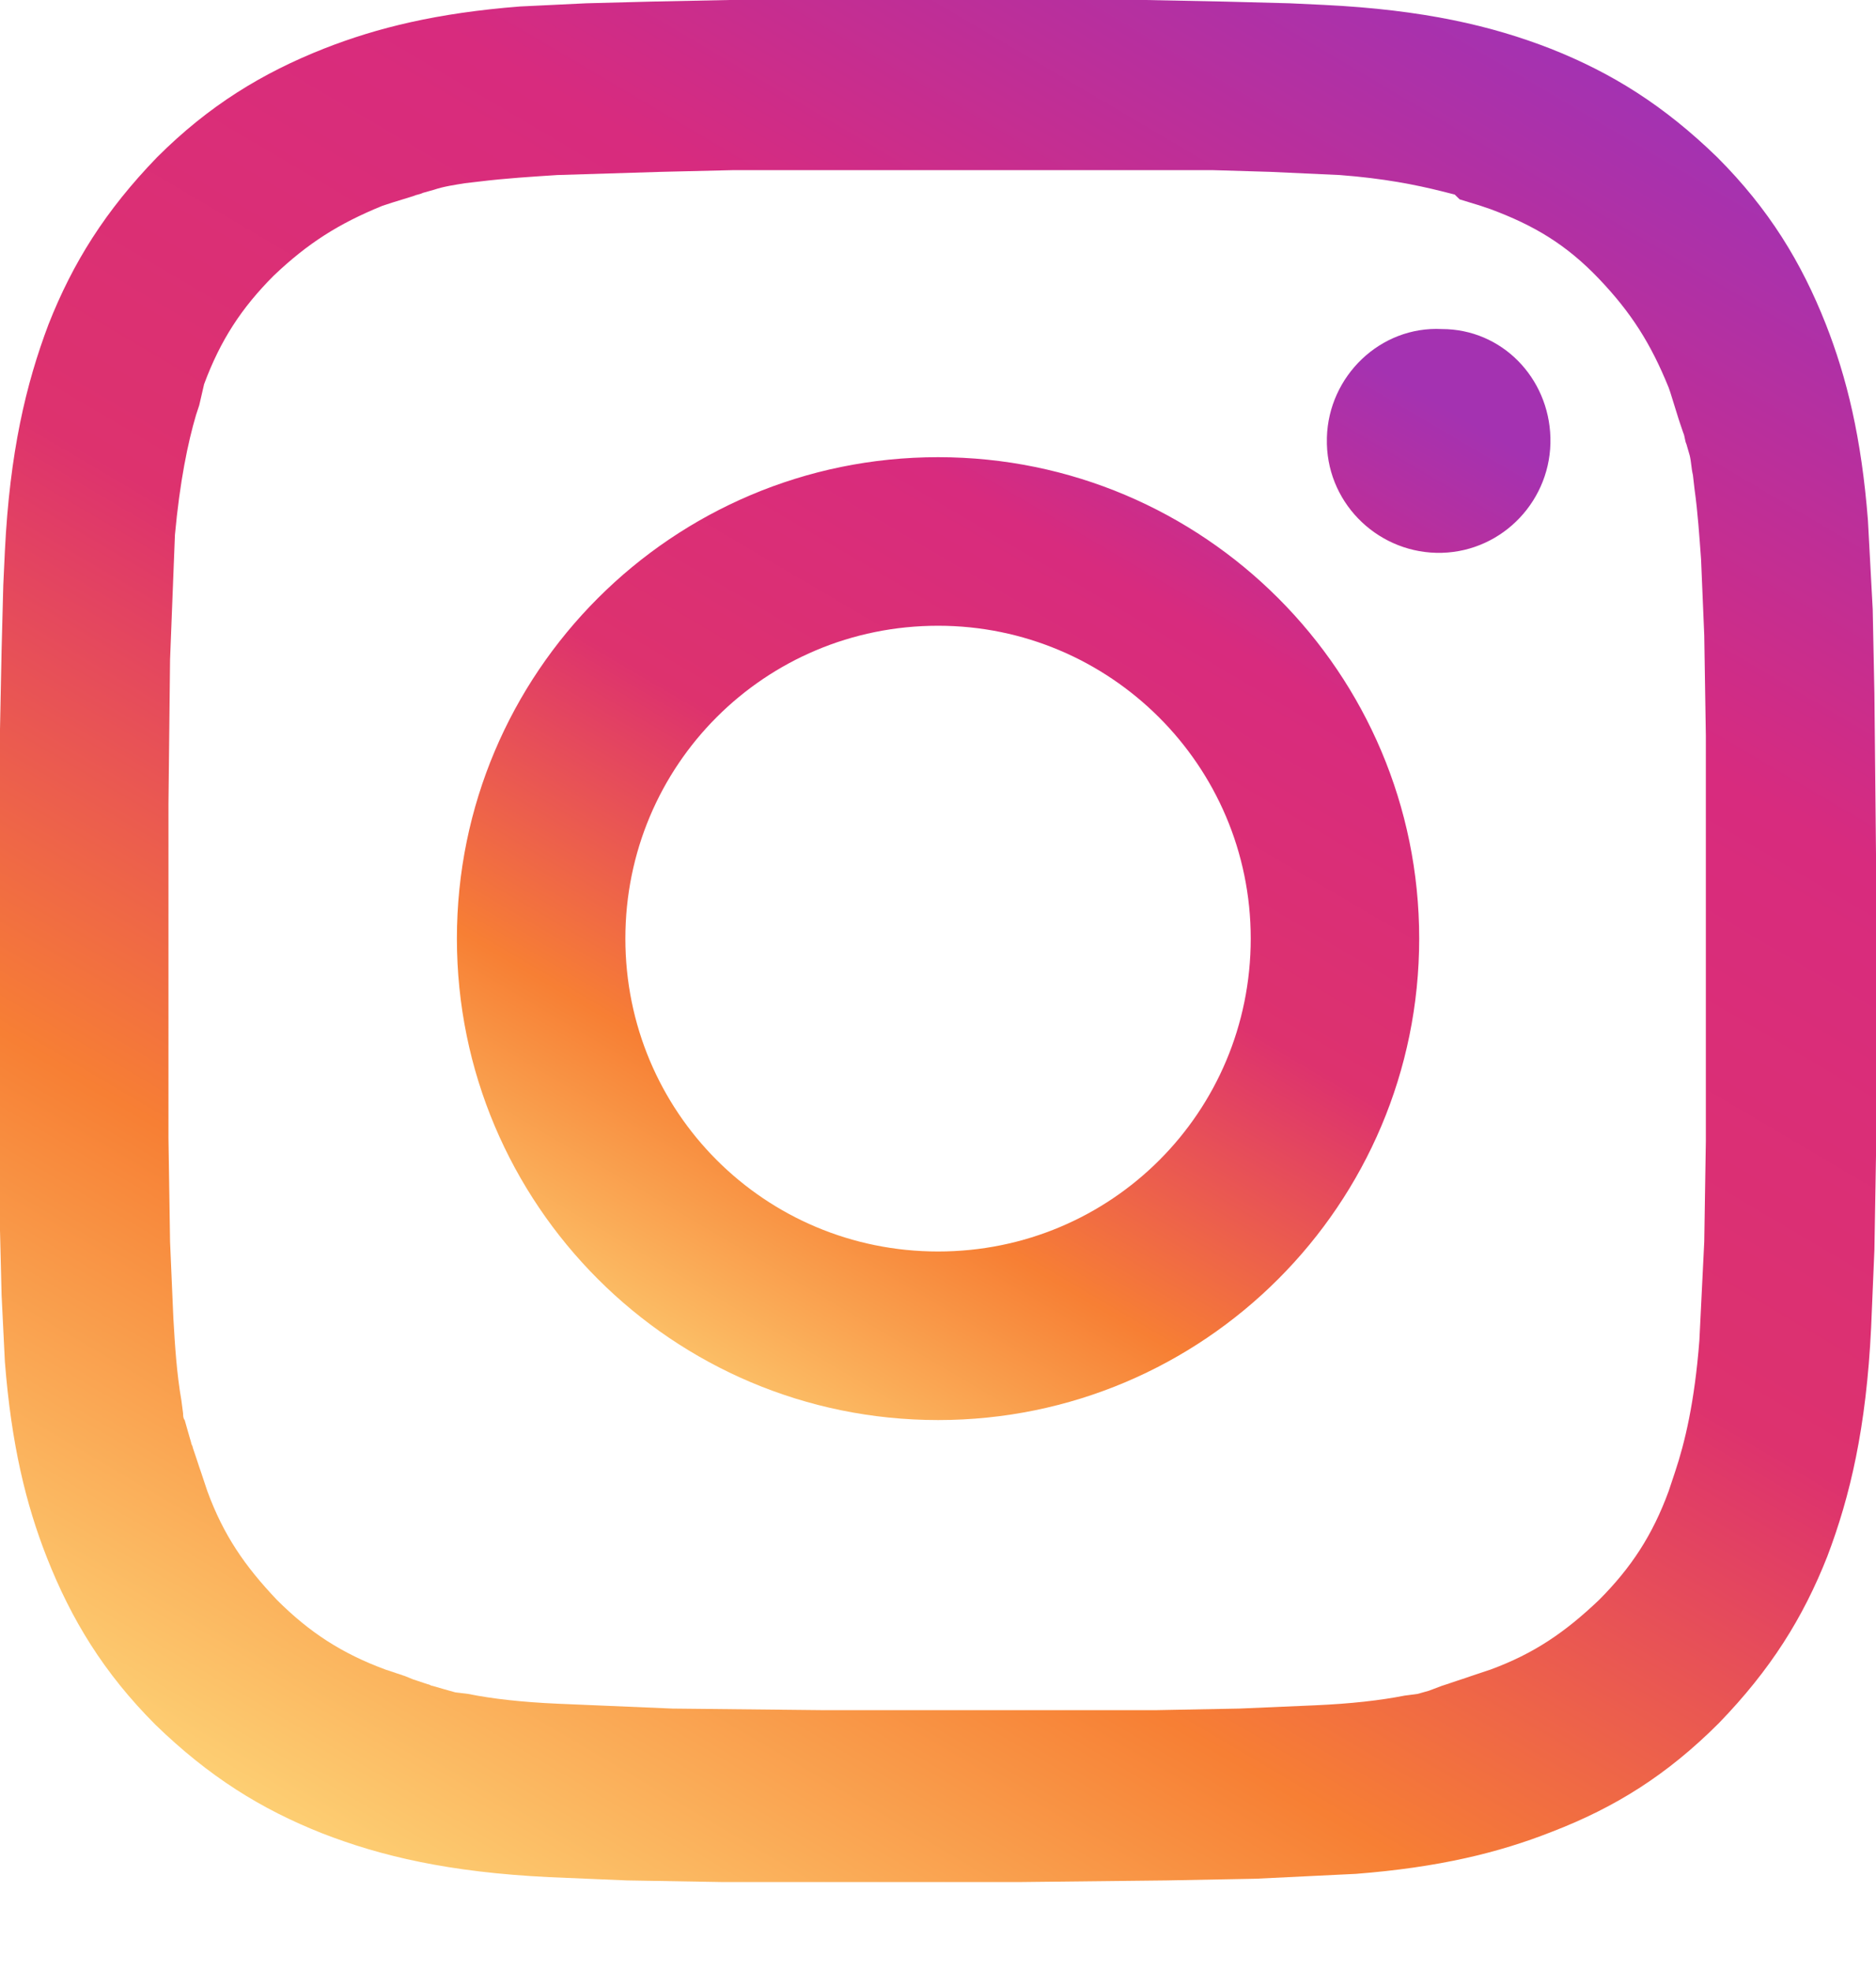 <svg width="20" height="21" viewBox="0 0 20 21" fill="none" xmlns="http://www.w3.org/2000/svg">
<path d="M10.915 0H12.211L13.057 0.017L13.748 0.035L14.111 0.052C15.181 0.104 15.907 0.276 16.529 0.518C17.185 0.777 17.738 1.123 18.307 1.675C18.86 2.228 19.206 2.798 19.465 3.454C19.689 4.024 19.845 4.663 19.914 5.544L19.965 6.494L19.983 7.392L20 9.102V12.314L19.983 13.316L19.948 14.145C19.896 15.216 19.724 15.941 19.482 16.58C19.223 17.237 18.877 17.789 18.325 18.359C17.772 18.912 17.219 19.257 16.546 19.516C15.976 19.741 15.337 19.896 14.456 19.965L13.385 20.017L12.435 20.035L10.898 20.052H7.686L6.684 20.035L5.855 20C4.784 19.948 4.059 19.776 3.437 19.534C2.781 19.275 2.228 18.929 1.658 18.377C1.105 17.824 0.76 17.254 0.501 16.598C0.276 16.028 0.121 15.389 0.052 14.508L0.017 13.8L0 13.109L0 12.211V10.622V7.772L0.017 6.926L0.035 6.235L0.052 5.872C0.104 4.819 0.276 4.093 0.518 3.454C0.777 2.798 1.123 2.245 1.675 1.675C2.228 1.123 2.798 0.777 3.454 0.518C4.024 0.294 4.663 0.138 5.544 0.069L6.252 0.035L6.943 0.017L7.772 0H9.067C9.085 0 10.915 0 10.915 0ZM12.176 1.813H7.807L7.047 1.831L5.941 1.865C5.665 1.883 5.389 1.9 5.112 1.934L4.957 1.952C4.853 1.969 4.732 1.986 4.629 2.021L4.508 2.055C4.473 2.073 4.439 2.073 4.404 2.09L4.18 2.159L4.076 2.193C3.61 2.383 3.282 2.591 2.919 2.936C2.573 3.282 2.349 3.627 2.176 4.093L2.124 4.318L2.09 4.421C2.003 4.715 1.917 5.13 1.865 5.699L1.848 6.131L1.813 7.029L1.796 8.566V12.124L1.813 13.23L1.848 14.041C1.865 14.335 1.883 14.629 1.934 14.922L1.952 15.06C1.952 15.078 1.952 15.112 1.969 15.13L2.003 15.25L2.038 15.371C2.038 15.389 2.055 15.406 2.055 15.423L2.09 15.527L2.124 15.63L2.142 15.682L2.211 15.889C2.383 16.356 2.608 16.684 2.953 17.047C3.299 17.392 3.644 17.617 4.111 17.789L4.318 17.858L4.404 17.893L4.456 17.91L4.56 17.945C4.577 17.945 4.594 17.962 4.611 17.962L4.732 17.997L4.853 18.031L4.991 18.048C5.25 18.1 5.561 18.135 5.941 18.152L7.168 18.204L8.791 18.221H12.314L13.212 18.204L14.024 18.169C14.404 18.152 14.715 18.117 14.974 18.066L15.112 18.048L15.233 18.014L15.371 17.962L15.423 17.945L15.527 17.91L15.63 17.876L15.682 17.858L15.889 17.789C16.356 17.617 16.684 17.392 17.047 17.047C17.392 16.701 17.617 16.356 17.789 15.889L17.858 15.682C17.962 15.371 18.066 14.94 18.117 14.283L18.169 13.23L18.186 12.159V10.622V7.841L18.169 6.77L18.135 5.959C18.117 5.717 18.1 5.458 18.066 5.216L18.048 5.06C18.031 4.991 18.031 4.922 18.014 4.853L17.979 4.732C17.962 4.698 17.962 4.646 17.945 4.611L17.91 4.508L17.893 4.456L17.807 4.18L17.789 4.128C17.599 3.661 17.392 3.333 17.047 2.971C16.701 2.608 16.356 2.401 15.889 2.228L15.786 2.193L15.561 2.124L15.509 2.073L15.371 2.038C15.095 1.969 14.75 1.9 14.283 1.865L13.541 1.831L12.936 1.813H12.176Z" fill="url(#paint0_linear_2986_624)"/>
<path d="M10.001 4.871C12.833 4.871 15.13 7.168 15.13 10C15.13 12.833 12.833 15.13 10.001 15.13C7.168 15.13 4.871 12.833 4.871 10C4.871 7.168 7.168 4.871 10.001 4.871ZM10.001 6.667C8.153 6.667 6.667 8.152 6.667 10C6.667 11.848 8.153 13.334 10.001 13.334C11.849 13.334 13.334 11.848 13.334 10C13.334 8.152 11.831 6.667 10.001 6.667ZM16.529 4.663C16.546 5.32 16.028 5.872 15.372 5.89C14.716 5.907 14.163 5.389 14.146 4.732C14.146 4.715 14.146 4.681 14.146 4.663C14.163 4.007 14.716 3.472 15.372 3.506C16.011 3.506 16.512 4.024 16.529 4.663Z" fill="url(#paint1_linear_2986_624)"/>
<defs>
<linearGradient id="paint0_linear_2986_624" x1="4.041" y1="20.109" x2="15.829" y2="0.113" gradientUnits="userSpaceOnUse">
<stop stop-color="#FDD074"/>
<stop offset="0.25" stop-color="#F77F34"/>
<stop offset="0.5" stop-color="#DD326E"/>
<stop offset="0.75" stop-color="#D82B7E"/>
<stop offset="1" stop-color="#A432B1"/>
</linearGradient>
<linearGradient id="paint1_linear_2986_624" x1="7.002" y1="15.07" x2="13.853" y2="3.416" gradientUnits="userSpaceOnUse">
<stop stop-color="#FDD074"/>
<stop offset="0.25" stop-color="#F77F34"/>
<stop offset="0.5" stop-color="#DD326E"/>
<stop offset="0.75" stop-color="#D82B7E"/>
<stop offset="1" stop-color="#A432B1"/>
</linearGradient>
</defs>
</svg>
